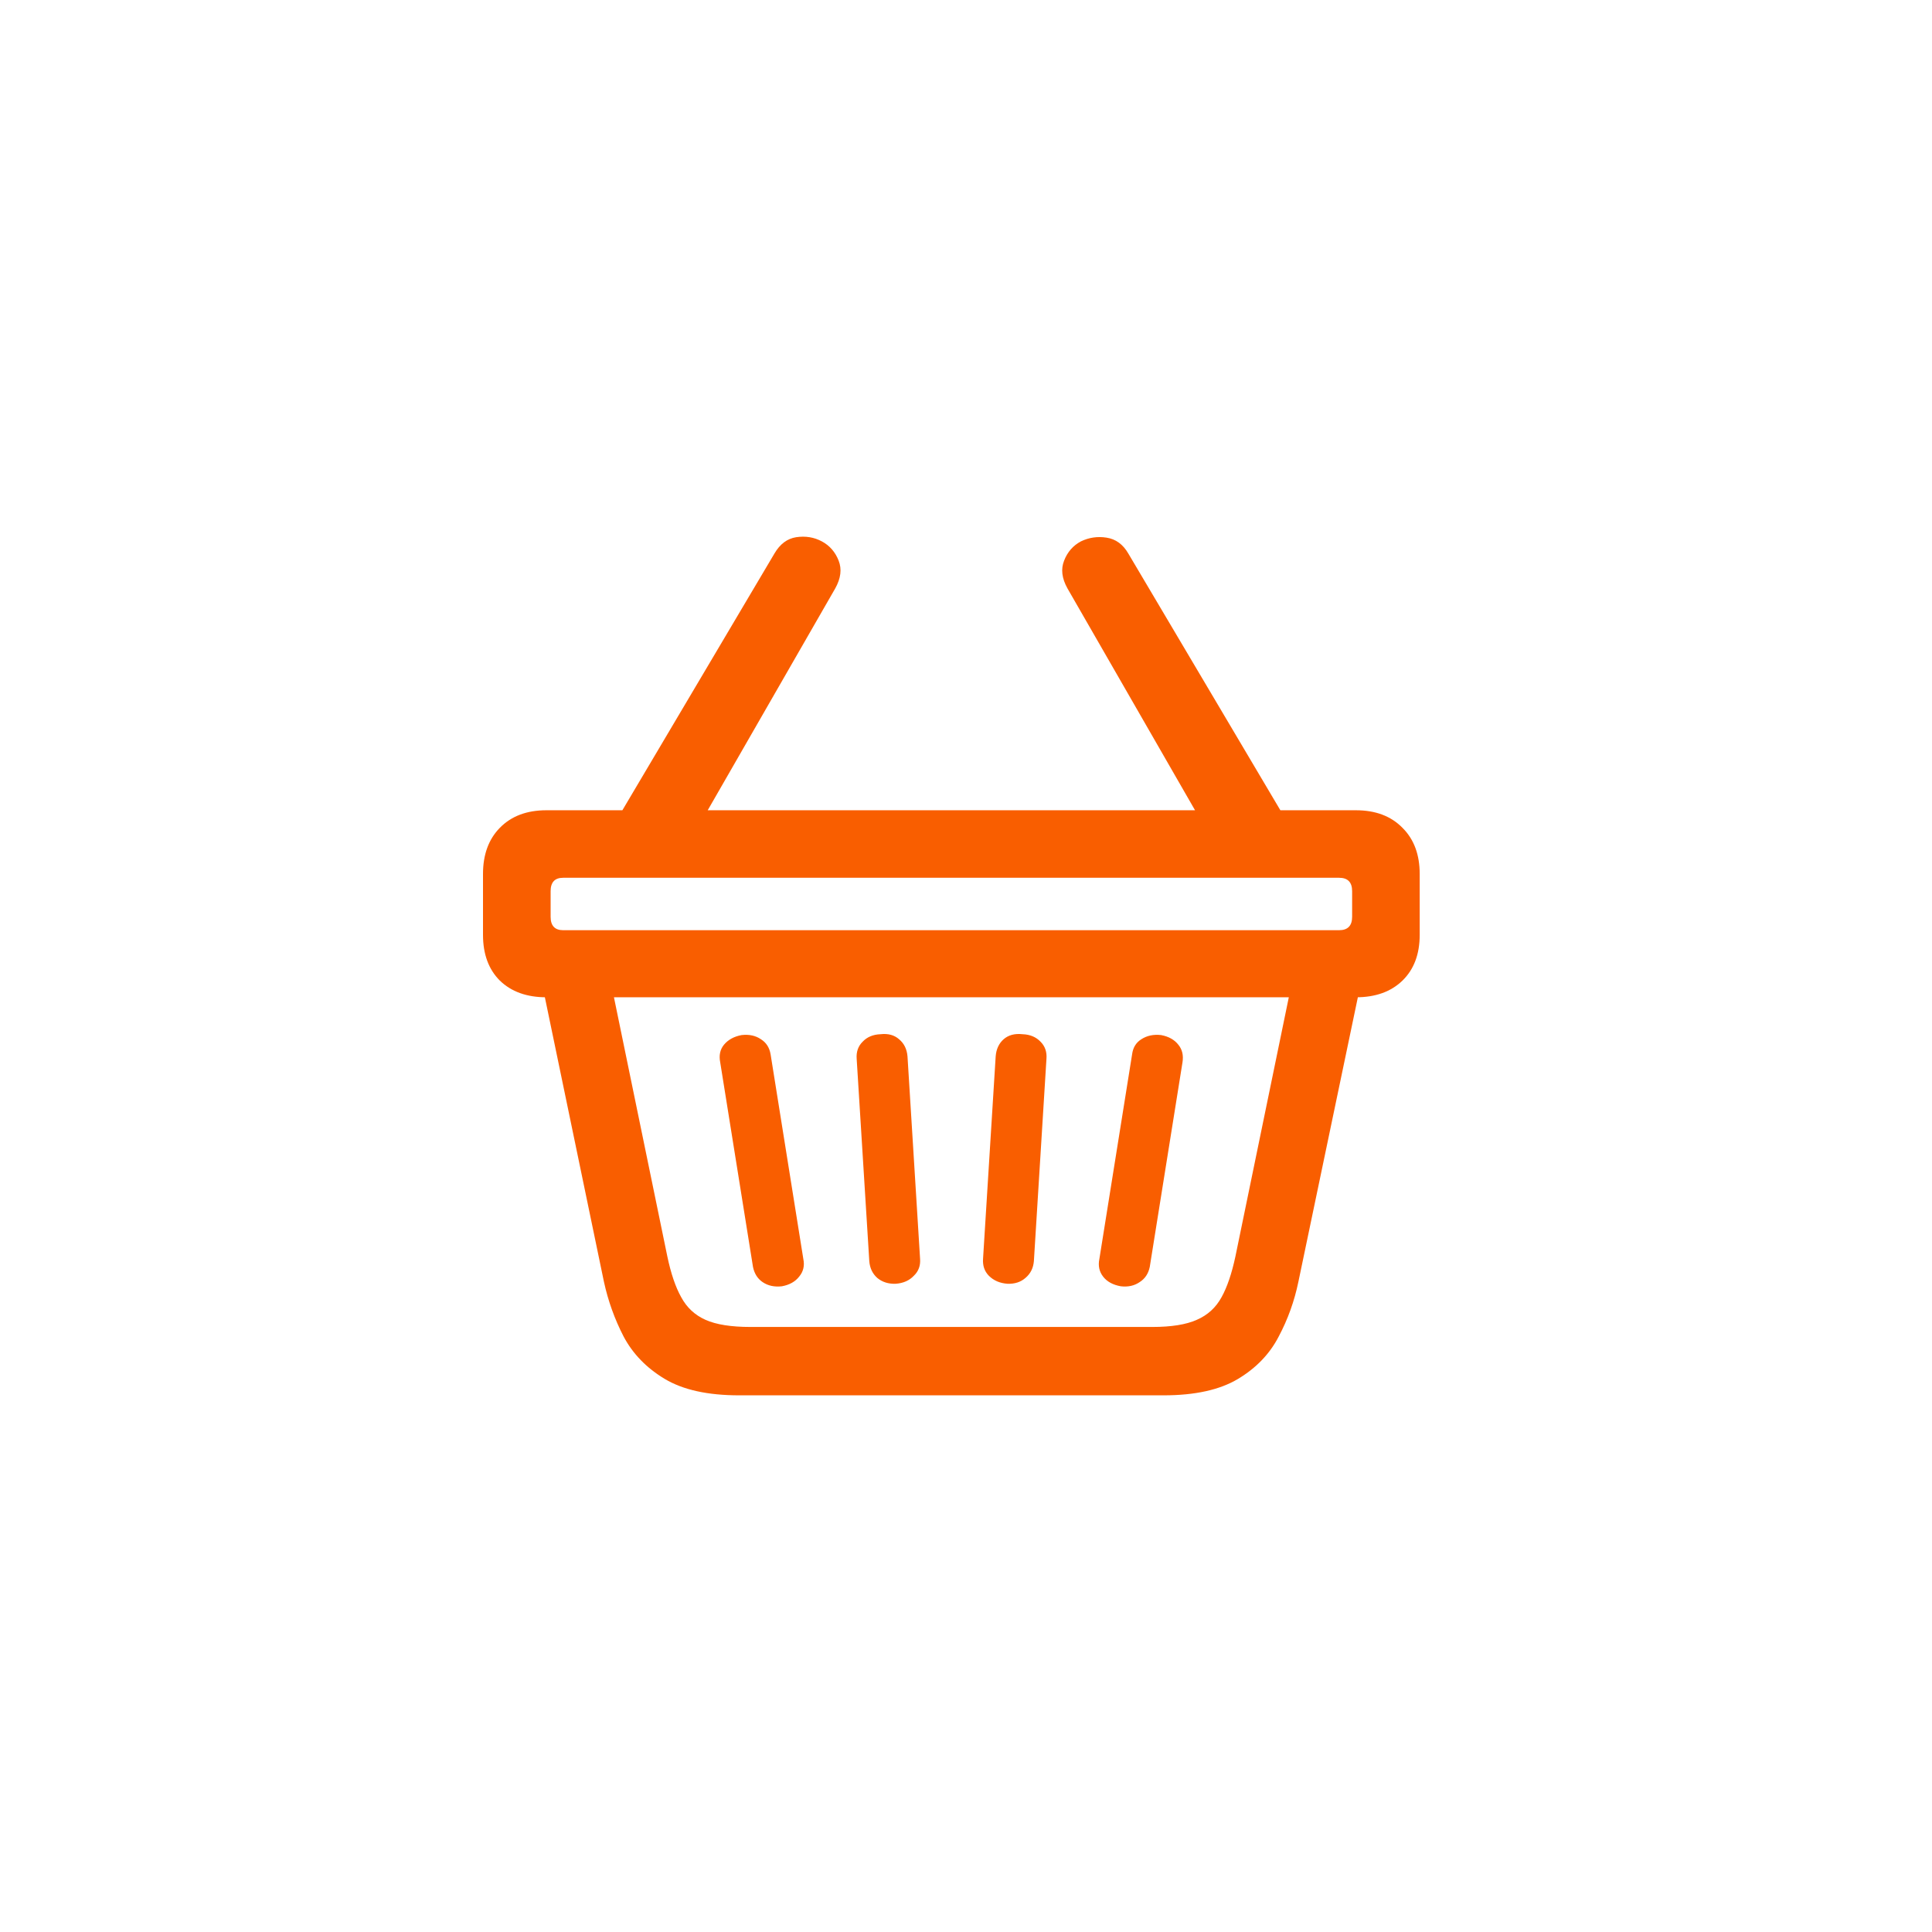 <svg width="36" height="36" viewBox="0 0 36 36" fill="none" xmlns="http://www.w3.org/2000/svg">
<path d="M9 17.419V16.285C9 15.926 9.104 15.639 9.313 15.426C9.527 15.207 9.816 15.098 10.181 15.098H25.265C25.631 15.098 25.92 15.207 26.134 15.426C26.348 15.639 26.454 15.926 26.454 16.285V17.419C26.454 17.778 26.348 18.062 26.134 18.271C25.92 18.479 25.631 18.583 25.265 18.583H10.181C9.816 18.583 9.527 18.479 9.313 18.271C9.104 18.062 9 17.778 9 17.419ZM10.494 16.356C10.338 16.356 10.26 16.439 10.26 16.606V17.083C10.26 17.249 10.338 17.333 10.494 17.333H24.952C25.114 17.333 25.195 17.249 25.195 17.083V16.606C25.195 16.439 25.114 16.356 24.952 16.356H10.494ZM13.772 26C13.188 26 12.727 25.898 12.388 25.695C12.049 25.492 11.793 25.229 11.621 24.906C11.454 24.583 11.331 24.241 11.253 23.882L10.08 18.232L11.324 18.02L12.435 23.413C12.502 23.731 12.588 23.984 12.693 24.171C12.797 24.364 12.948 24.505 13.146 24.593C13.345 24.682 13.624 24.726 13.984 24.726H21.471C21.826 24.726 22.102 24.682 22.3 24.593C22.504 24.505 22.657 24.364 22.762 24.171C22.866 23.984 22.952 23.731 23.02 23.413L24.131 18.02L25.375 18.232L24.194 23.882C24.12 24.241 23.998 24.583 23.826 24.906C23.659 25.229 23.406 25.492 23.067 25.695C22.728 25.898 22.266 26 21.682 26H13.772ZM14.57 23.968C14.43 23.984 14.31 23.958 14.21 23.89C14.117 23.827 14.057 23.733 14.031 23.608L13.42 19.795C13.394 19.664 13.418 19.555 13.491 19.466C13.569 19.373 13.678 19.313 13.819 19.287C13.96 19.271 14.08 19.297 14.179 19.365C14.278 19.427 14.338 19.521 14.359 19.646L14.969 23.46C14.995 23.585 14.969 23.695 14.891 23.788C14.818 23.882 14.711 23.942 14.57 23.968ZM16.691 23.921C16.555 23.926 16.44 23.89 16.346 23.812C16.258 23.733 16.208 23.629 16.198 23.499L15.963 19.732C15.953 19.602 15.989 19.495 16.073 19.412C16.156 19.323 16.268 19.276 16.409 19.271C16.55 19.255 16.665 19.287 16.753 19.365C16.847 19.443 16.899 19.55 16.91 19.685L17.144 23.452C17.155 23.582 17.116 23.689 17.027 23.773C16.944 23.861 16.831 23.911 16.691 23.921ZM18.772 23.921C18.631 23.911 18.516 23.861 18.427 23.773C18.344 23.689 18.308 23.582 18.318 23.452L18.553 19.685C18.563 19.55 18.613 19.443 18.701 19.365C18.79 19.287 18.907 19.255 19.053 19.271C19.194 19.276 19.306 19.323 19.39 19.412C19.473 19.495 19.51 19.602 19.499 19.732L19.265 23.499C19.254 23.629 19.202 23.733 19.108 23.812C19.02 23.89 18.907 23.926 18.772 23.921ZM20.884 23.968C20.738 23.942 20.628 23.882 20.555 23.788C20.483 23.695 20.459 23.585 20.485 23.46L21.095 19.646C21.111 19.521 21.168 19.427 21.267 19.365C21.372 19.297 21.494 19.271 21.635 19.287C21.776 19.313 21.883 19.373 21.956 19.466C22.029 19.555 22.055 19.664 22.034 19.795L21.424 23.608C21.398 23.733 21.335 23.827 21.236 23.89C21.137 23.958 21.02 23.984 20.884 23.968ZM11.394 15.441L14.43 10.315C14.534 10.137 14.669 10.036 14.836 10.01C15.009 9.984 15.168 10.01 15.314 10.088C15.46 10.166 15.564 10.286 15.627 10.447C15.689 10.604 15.668 10.776 15.564 10.963L12.99 15.441H11.394ZM22.465 15.441L19.89 10.963C19.786 10.776 19.765 10.604 19.828 10.447C19.89 10.286 19.995 10.166 20.141 10.088C20.292 10.015 20.451 9.992 20.618 10.018C20.79 10.044 20.926 10.143 21.025 10.315L24.061 15.441H22.465Z" fill="#F95E00"/>
</svg>
